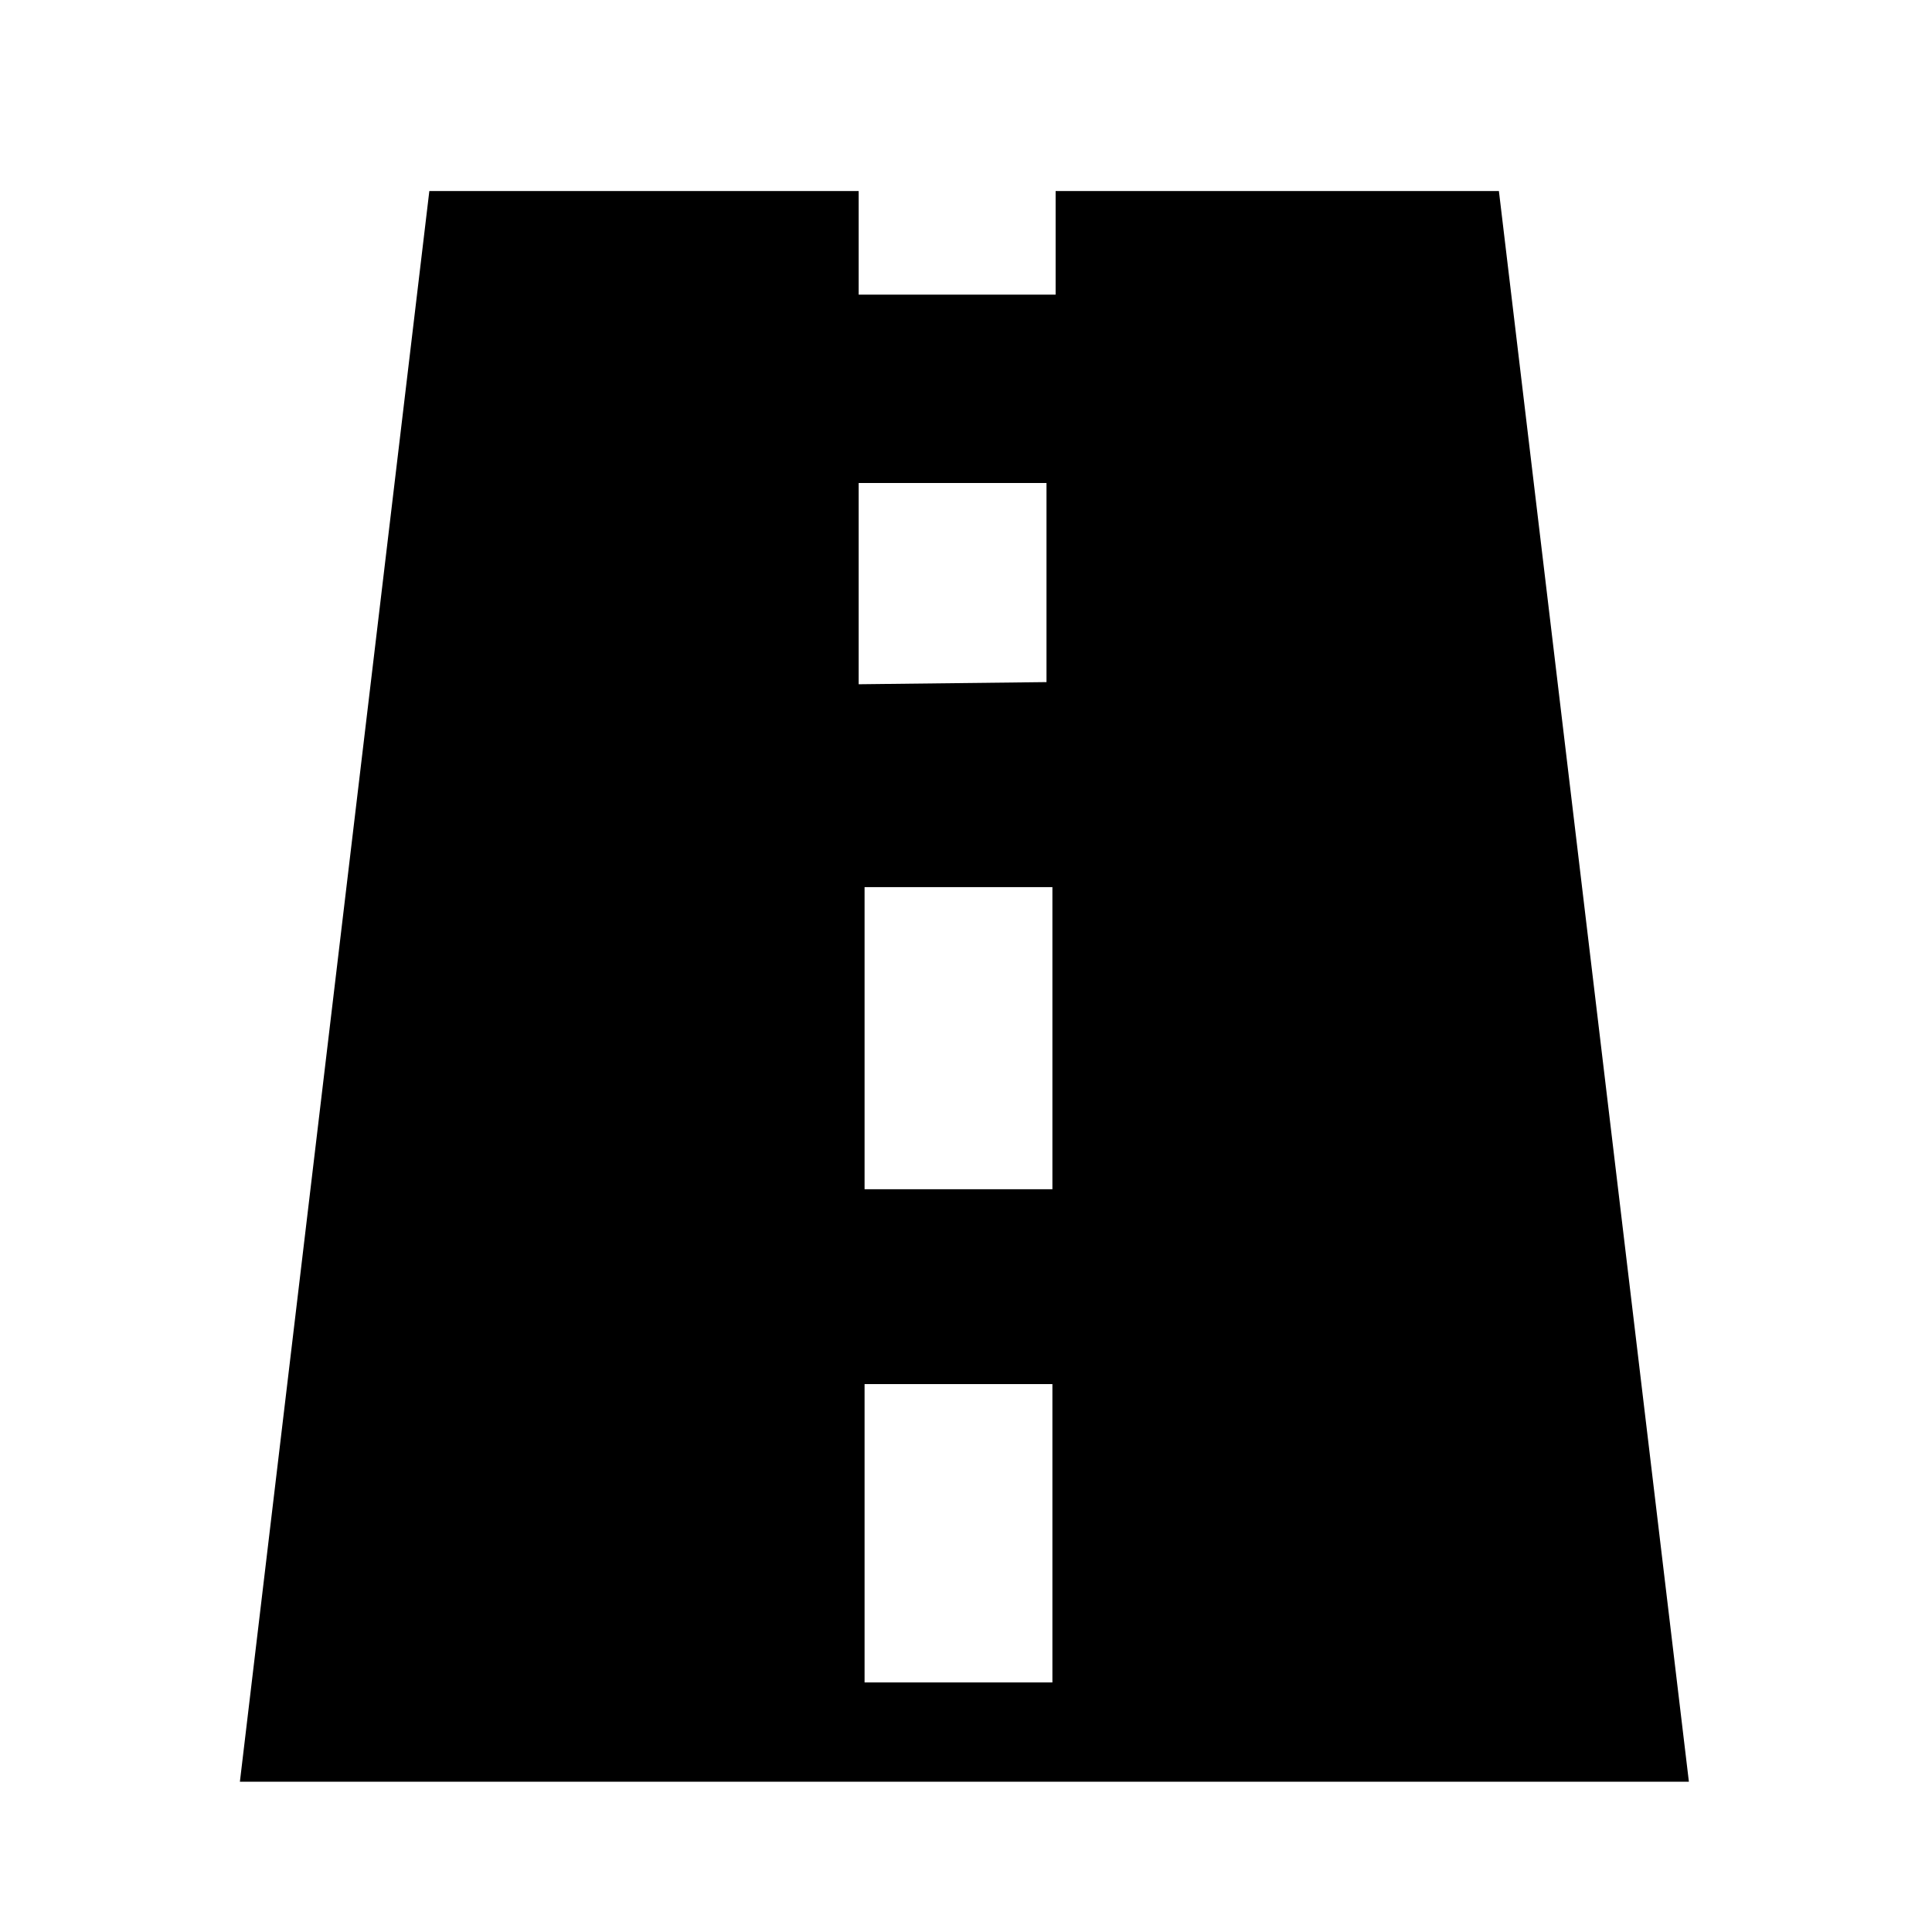<?xml version="1.0" standalone="no"?><!DOCTYPE svg PUBLIC "-//W3C//DTD SVG 1.1//EN" "http://www.w3.org/Graphics/SVG/1.1/DTD/svg11.dtd"><svg t="1763691554224" class="icon" viewBox="0 0 1024 1024" version="1.1" xmlns="http://www.w3.org/2000/svg" p-id="95315" xmlns:xlink="http://www.w3.org/1999/xlink" width="200" height="200"><path d="M794.453 101.262h-234.951v54.898H455.111V101.262H227.556L127.147 944.356h768L794.453 101.262z m-236.658 790.471h-99.556v-158.151h99.556z m0-261.404h-99.556v-160.142h99.556zM455.111 362.667V256h99.556v105.529z m0 0" p-id="95316"></path></svg>